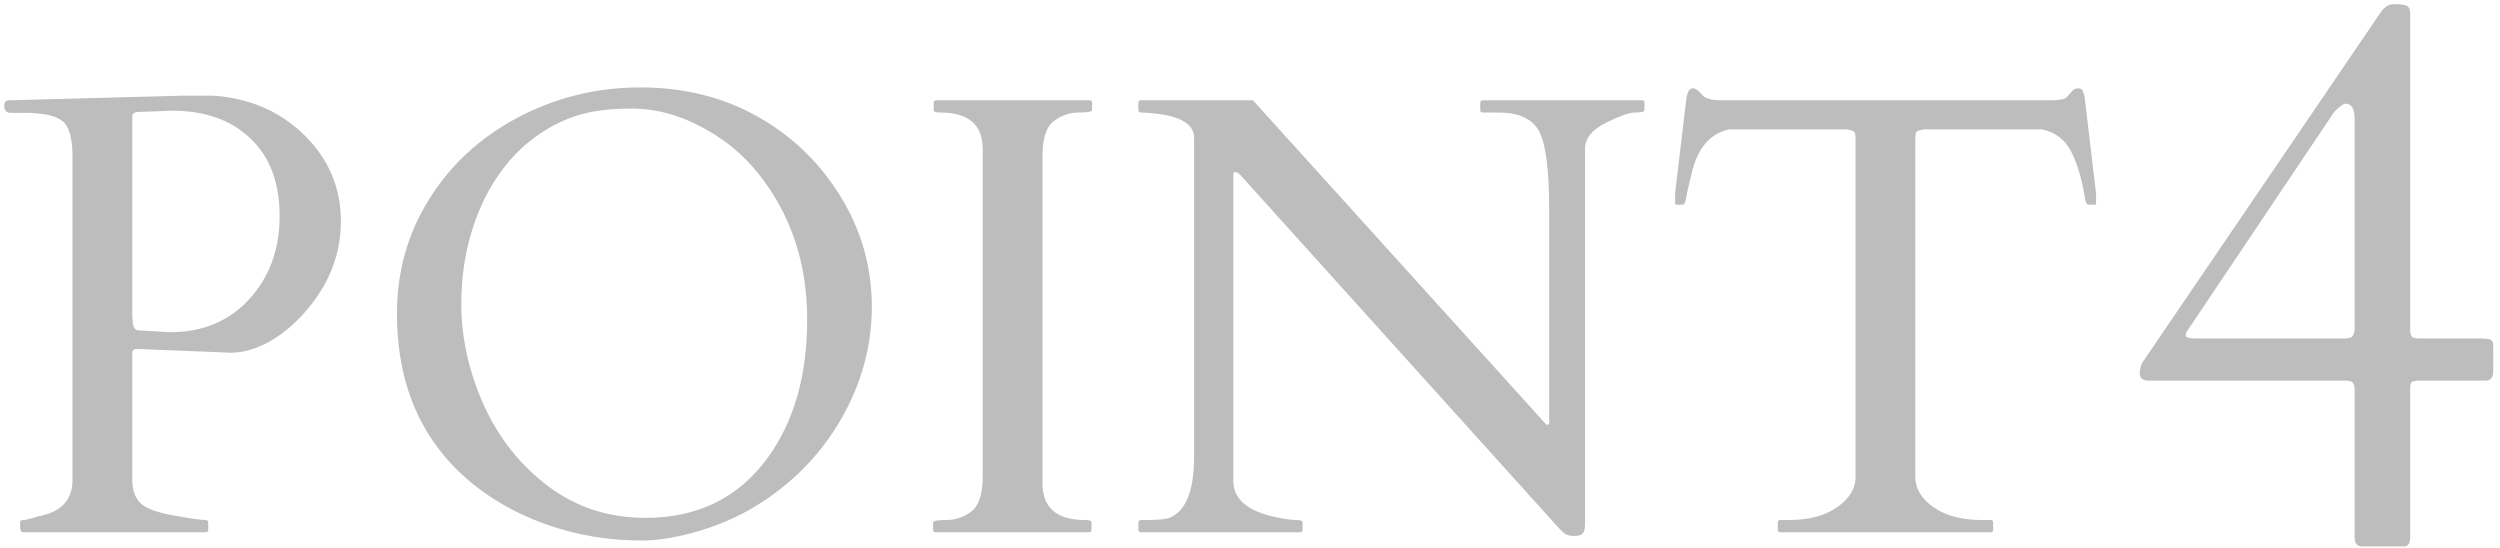 <svg width="310" height="68" viewBox="0 0 310 68" fill="none" xmlns="http://www.w3.org/2000/svg">
<path d="M2.799 66C2.596 66 2.495 65.747 2.495 65.24V64.784C2.495 64.582 2.622 64.48 2.875 64.48C3.128 64.48 3.495 64.404 3.977 64.252C4.483 64.1 4.863 63.999 5.116 63.949C7.7 63.366 8.991 61.897 8.991 59.542V19.425C8.991 17.095 8.561 15.614 7.7 14.98C6.838 14.322 5.281 13.993 3.027 13.993H1.317C0.785 13.993 0.52 13.689 0.52 13.081C0.52 12.726 0.684 12.511 1.013 12.435H1.279L22.591 11.865H26.428C30.962 12.169 34.735 13.803 37.749 16.766C40.763 19.729 42.27 23.287 42.27 27.441C42.27 31.569 40.788 35.317 37.825 38.686C36.533 40.18 35.077 41.396 33.456 42.333C31.835 43.244 30.24 43.713 28.67 43.738L17.273 43.282H16.969C16.589 43.282 16.399 43.46 16.399 43.814V59.428C16.399 60.821 16.779 61.846 17.539 62.505C18.299 63.163 19.907 63.683 22.363 64.062C22.693 64.113 23.224 64.202 23.959 64.329C24.694 64.43 25.187 64.48 25.441 64.48C25.694 64.48 25.82 64.582 25.82 64.784V65.696C25.82 65.899 25.719 66 25.517 66H2.799ZM19.476 13.803C19.172 13.803 18.843 13.815 18.488 13.841C18.159 13.841 17.729 13.853 17.197 13.879C16.665 13.879 16.399 14.081 16.399 14.486V38.99L16.475 40.129C16.551 40.661 16.792 40.94 17.197 40.965L21.072 41.193C25.149 41.193 28.429 39.825 30.911 37.09C33.418 34.355 34.672 30.923 34.672 26.795C34.672 22.642 33.456 19.425 31.025 17.146C28.619 14.866 25.403 13.727 21.376 13.727C21.021 13.727 20.692 13.739 20.388 13.765C20.084 13.765 19.78 13.777 19.476 13.803ZM93.745 62.733C91.542 64.075 89.136 65.126 86.528 65.886C83.919 66.646 81.602 67.026 79.575 67.026C75.422 67.026 71.458 66.355 67.685 65.012C62.518 63.138 58.365 60.365 55.224 56.693C51.223 52.007 49.222 46.068 49.222 38.876C49.222 33.684 50.552 28.96 53.211 24.706C55.87 20.425 59.542 17.044 64.228 14.562C68.938 12.08 73.991 10.839 79.385 10.839C84.805 10.839 89.655 12.043 93.935 14.448C98.216 16.854 101.647 20.16 104.231 24.364C106.814 28.568 108.105 33.127 108.105 38.04C108.105 42.928 106.826 47.588 104.268 52.02C101.711 56.427 98.203 59.998 93.745 62.733ZM57.2 37.66C57.2 41.864 58.124 46.043 59.973 50.196C61.847 54.325 64.519 57.693 67.989 60.302C71.458 62.91 75.473 64.215 80.031 64.215C86.515 64.215 91.567 61.733 95.189 56.769C98.456 52.286 100.09 46.562 100.09 39.597C100.09 32.633 98.089 26.63 94.087 21.59C92.137 19.134 89.744 17.171 86.907 15.702C84.096 14.208 81.247 13.461 78.36 13.461C75.498 13.461 73.143 13.777 71.294 14.411C69.47 15.044 67.811 15.917 66.317 17.032C64.823 18.121 63.506 19.425 62.366 20.945C61.227 22.464 60.277 24.11 59.517 25.883C57.972 29.53 57.2 33.456 57.2 37.66ZM121.858 18.513C121.858 15.474 120.11 13.955 116.615 13.955C116.058 13.955 115.779 13.853 115.779 13.651V12.739C115.779 12.536 115.881 12.435 116.083 12.435H135.116C135.318 12.435 135.42 12.536 135.42 12.739V13.651C135.42 13.853 134.863 13.955 133.748 13.955C132.634 13.955 131.608 14.309 130.671 15.018C129.734 15.727 129.265 17.184 129.265 19.387V59.922C129.265 62.961 131.026 64.48 134.546 64.48C135.078 64.48 135.344 64.582 135.344 64.784V65.696C135.344 65.899 135.242 66 135.04 66H116.007C115.805 66 115.703 65.899 115.703 65.696V64.784C115.703 64.582 116.26 64.48 117.375 64.48C118.489 64.48 119.515 64.126 120.452 63.417C121.389 62.708 121.858 61.251 121.858 59.048V18.513ZM141.46 66C141.257 66 141.156 65.899 141.156 65.696V64.784C141.156 64.582 141.283 64.48 141.536 64.48H142.41C143.803 64.48 144.752 64.354 145.259 64.1C147.133 63.189 148.07 60.681 148.07 56.579V17.108C148.07 15.411 146.424 14.398 143.132 14.069C142.397 13.993 141.878 13.955 141.574 13.955C141.295 13.955 141.156 13.853 141.156 13.651V12.739C141.156 12.536 141.257 12.435 141.46 12.435H155.364L191.416 52.286C191.543 52.413 191.631 52.514 191.682 52.59C191.733 52.64 191.809 52.666 191.91 52.666C192.037 52.666 192.1 52.552 192.1 52.324V26.149C192.1 21.109 191.682 17.817 190.846 16.272C190.01 14.727 188.326 13.955 185.794 13.955H183.856C183.654 13.955 183.552 13.853 183.552 13.651V12.739C183.552 12.536 183.654 12.435 183.856 12.435H203.611C203.813 12.435 203.915 12.536 203.915 12.739V13.651C203.915 13.853 203.535 13.955 202.775 13.955C202.04 13.955 200.812 14.385 199.09 15.246C197.393 16.107 196.545 17.171 196.545 18.437V64.898C196.545 65.456 196.469 65.848 196.317 66.076C196.165 66.329 195.797 66.456 195.215 66.456C194.658 66.456 194.24 66.342 193.961 66.114C193.683 65.886 193.354 65.557 192.974 65.126L153.807 21.704C153.553 21.451 153.325 21.325 153.123 21.325C152.996 21.325 152.933 21.451 152.933 21.704V59.618C152.933 61.922 154.756 63.442 158.403 64.177C159.416 64.379 160.189 64.48 160.721 64.48C161.253 64.48 161.518 64.582 161.518 64.784V65.696C161.518 65.899 161.417 66 161.215 66H141.46ZM220.44 64.784C220.44 64.582 220.554 64.48 220.782 64.48H221.846C224.328 64.48 226.316 63.949 227.81 62.885C229.329 61.821 230.089 60.58 230.089 59.162V17.108C230.089 16.576 229.975 16.285 229.747 16.234C229.545 16.158 229.291 16.095 228.988 16.044H214.4C212.044 16.55 210.499 18.361 209.765 21.477C209.36 23.148 209.119 24.224 209.043 24.706C208.967 25.161 208.828 25.389 208.625 25.389H207.941C207.789 25.389 207.713 25.339 207.713 25.237V23.984L209.119 12.131C209.271 11.346 209.524 10.953 209.879 10.953C210.233 10.953 210.613 11.207 211.019 11.713C211.424 12.194 212.196 12.435 213.336 12.435H254.288C255.377 12.435 256.036 12.308 256.264 12.055C256.492 11.802 256.707 11.561 256.91 11.333C257.112 11.08 257.366 10.953 257.669 10.953C257.999 10.953 258.201 11.08 258.277 11.333C258.379 11.587 258.455 11.852 258.505 12.131L259.911 23.984V25.237C259.911 25.339 259.835 25.389 259.683 25.389H258.999C258.797 25.389 258.657 25.199 258.581 24.82C258.176 22.287 257.594 20.286 256.834 18.817C256.074 17.323 254.871 16.399 253.225 16.044H238.599C238.295 16.095 238.029 16.158 237.801 16.234C237.598 16.285 237.497 16.576 237.497 17.108V59.162C237.497 60.58 238.244 61.821 239.739 62.885C241.258 63.949 243.259 64.48 245.741 64.48H246.843C247.045 64.48 247.146 64.582 247.146 64.784V65.696C247.146 65.899 247.045 66 246.843 66H220.744C220.541 66 220.44 65.899 220.44 65.696V64.784ZM266.474 47.195C265.714 47.195 265.334 46.91 265.334 46.34C265.334 45.739 265.46 45.248 265.714 44.868L295.155 1.608C295.63 0.88 296.184 0.516 296.818 0.516C297.451 0.516 297.941 0.563 298.29 0.658C298.67 0.753 298.859 1.117 298.859 1.75V40.785C298.859 41.291 298.939 41.623 299.097 41.782C299.255 41.908 299.572 41.972 300.047 41.972H307.692C308.04 41.972 308.373 42.003 308.689 42.067C309.006 42.13 309.164 42.383 309.164 42.827V46.056C309.164 46.815 308.847 47.195 308.214 47.195H300.094C299.493 47.195 299.129 47.274 299.002 47.433C298.907 47.591 298.859 47.892 298.859 48.335V66.712C298.859 67.409 298.59 67.757 298.052 67.757H292.924C292.29 67.757 291.974 67.393 291.974 66.665V48.335C291.974 47.892 291.895 47.591 291.736 47.433C291.61 47.274 291.277 47.195 290.739 47.195H266.474ZM291.974 14.714C291.974 13.48 291.594 12.862 290.834 12.862C290.581 12.862 290.122 13.195 289.457 13.86L271.222 41.022C271.096 41.18 271.032 41.386 271.032 41.639C271.032 41.861 271.523 41.972 272.504 41.972H290.739C291.277 41.972 291.61 41.861 291.736 41.639C291.895 41.418 291.974 41.117 291.974 40.737V14.714Z" fill="#BDBDBD"/>
</svg>

